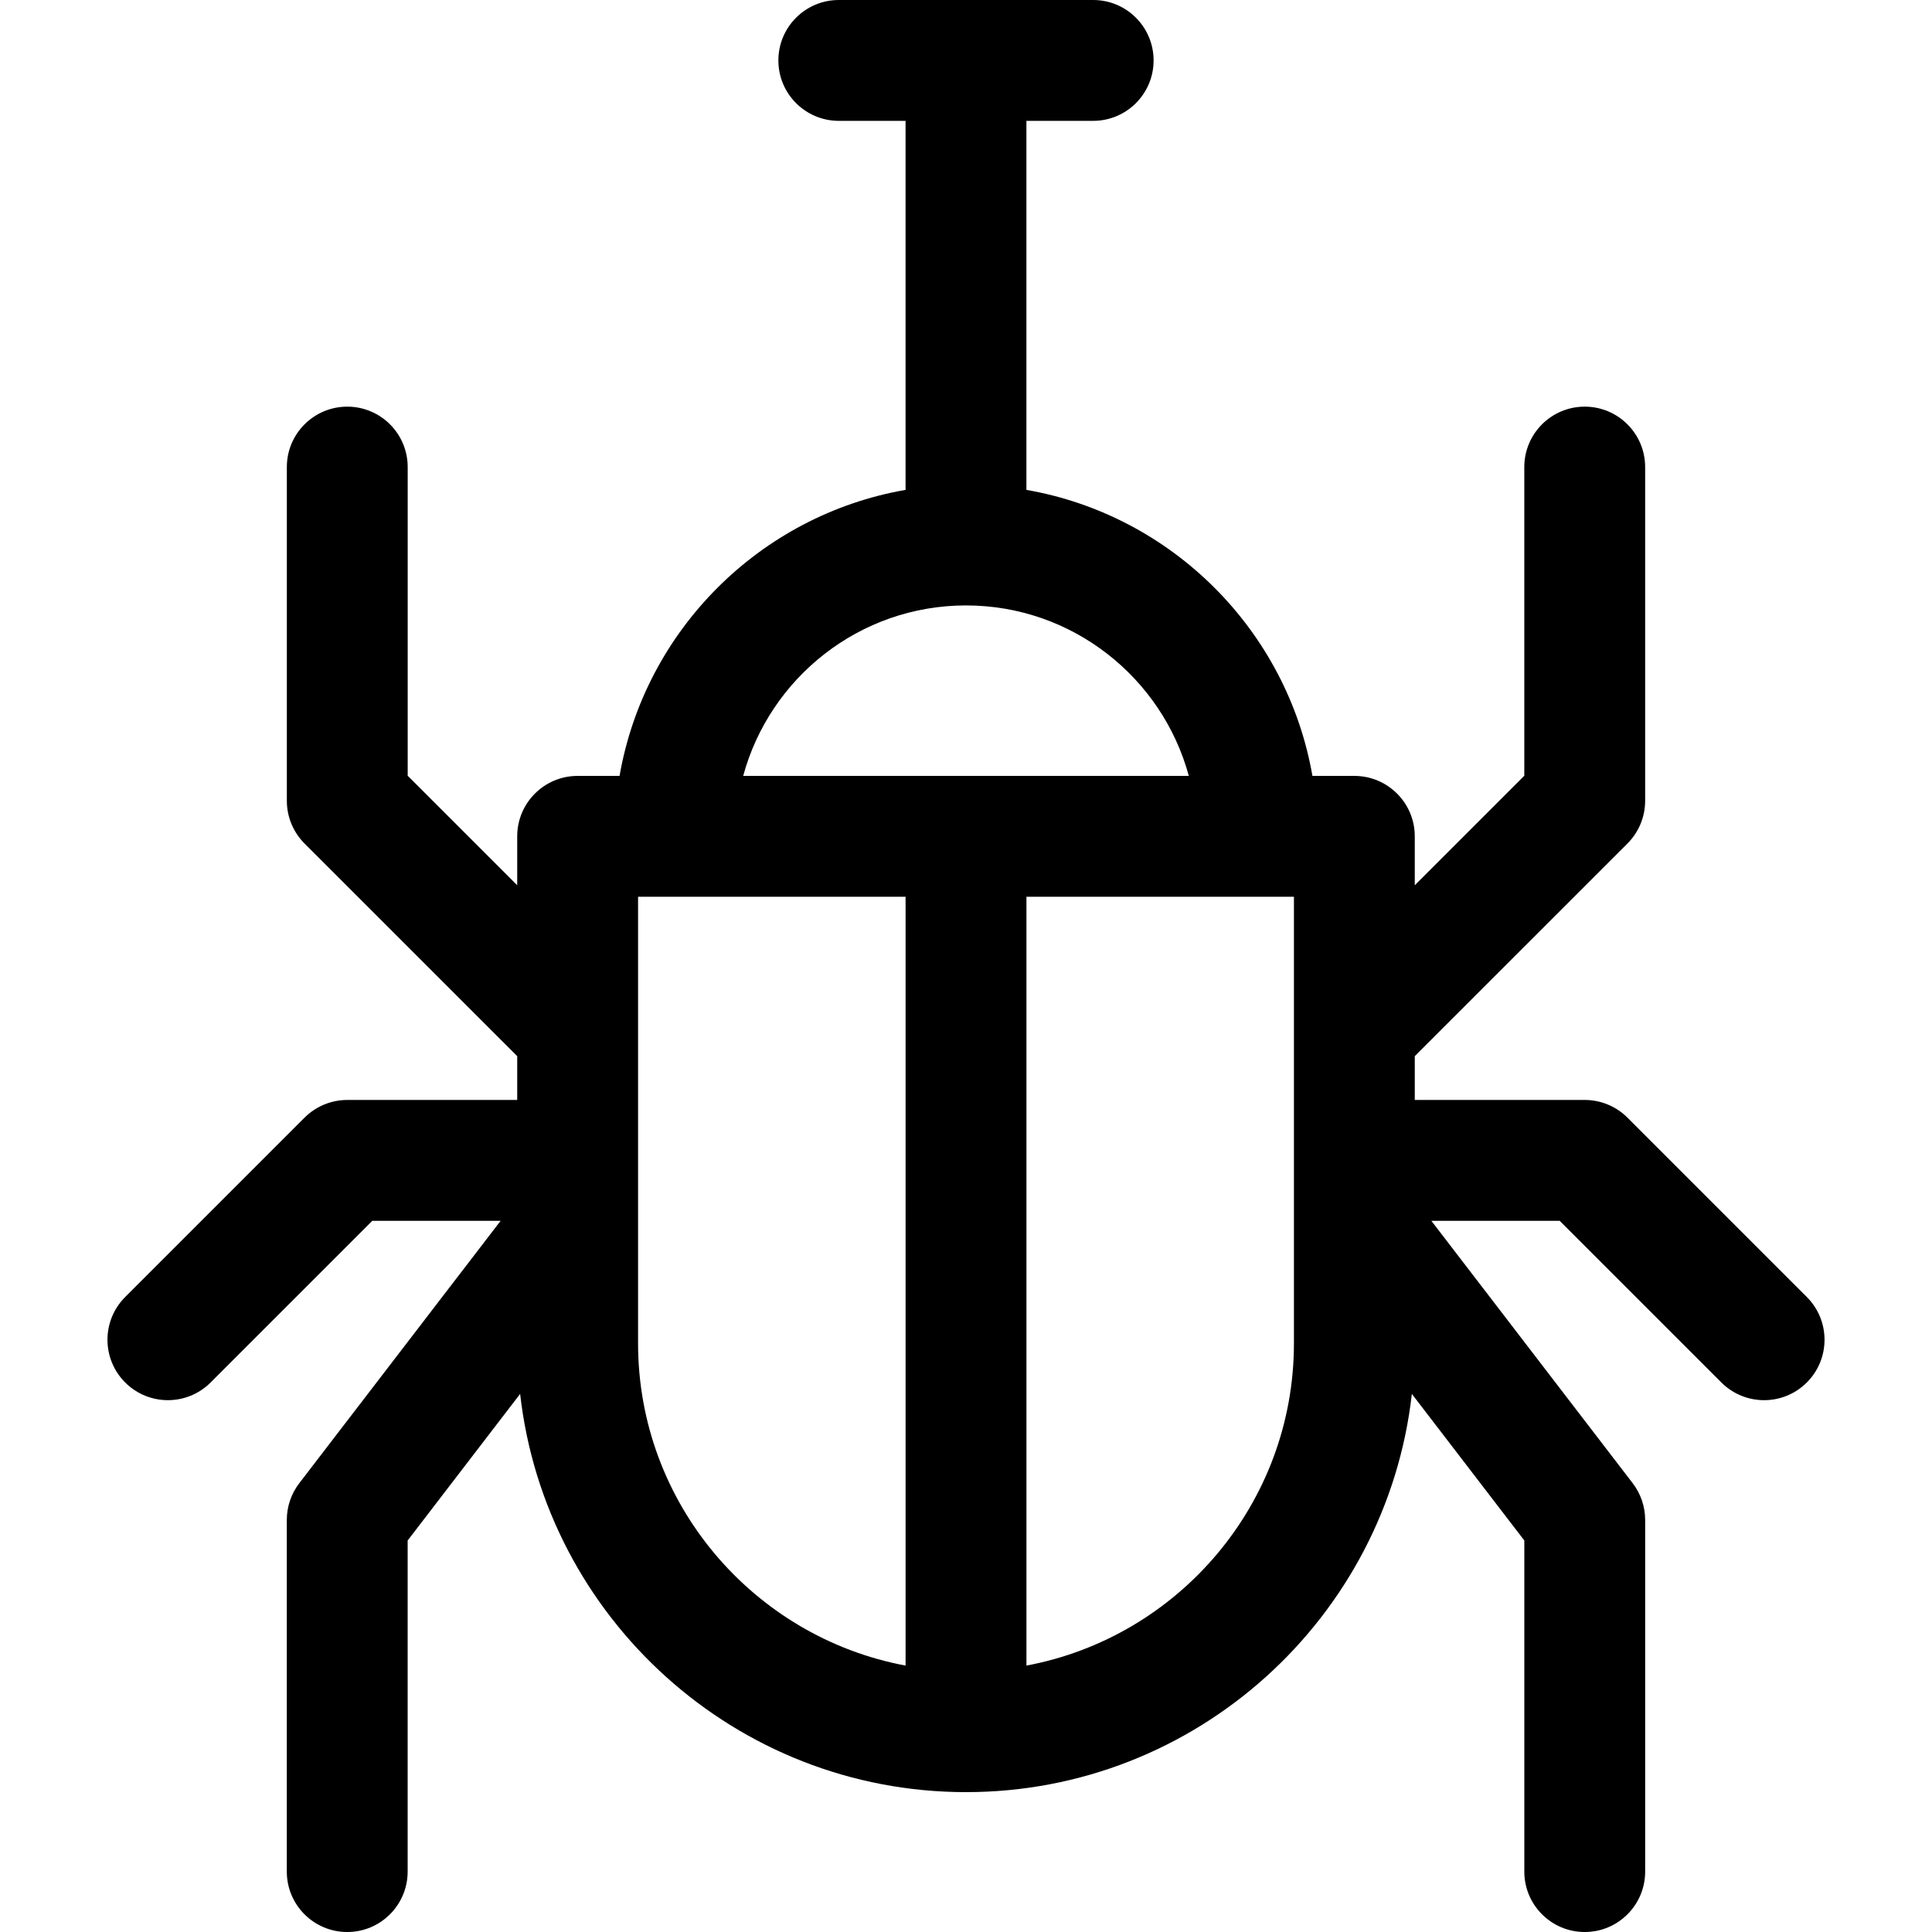 <?xml version='1.0' encoding='iso-8859-1'?>
<!DOCTYPE svg PUBLIC '-//W3C//DTD SVG 1.1//EN' 'http://www.w3.org/Graphics/SVG/1.1/DTD/svg11.dtd'>
<!-- Uploaded to: SVG Repo, www.svgrepo.com, Generator: SVG Repo Mixer Tools -->
<svg fill="#000000" height="800px" width="800px" version="1.1" xmlns="http://www.w3.org/2000/svg" viewBox="0 0 239.797 239.797" xmlns:xlink="http://www.w3.org/1999/xlink" enable-background="new 0 0 239.797 239.797">
  <path d="m224.261,160.983l-22.264-22.263c-1.406-1.406-3.313-2.196-5.303-2.196h-21.094v-5.436l26.396-26.391c1.407-1.406 2.197-3.314 2.197-5.304v-41.42c0-4.143-3.357-7.5-7.5-7.5-4.143,0-7.5,3.357-7.5,7.5v38.314l-13.594,13.591v-6.073c0-4.143-3.357-7.5-7.5-7.5h-5.202c-3.144-18.072-17.429-32.357-35.501-35.501v-45.804h8.286c4.143,0 7.5-3.358 7.5-7.5 0-4.143-3.357-7.5-7.5-7.5h-31.572c-4.142,0-7.5,3.357-7.5,7.5 0,4.142 3.358,7.5 7.5,7.5h8.286v45.803c-18.071,3.144-32.356,17.429-35.499,35.501h-5.202c-4.142,0-7.5,3.357-7.5,7.5v6.073l-13.593-13.591v-38.313c0-4.143-3.358-7.5-7.5-7.5-4.142,0-7.5,3.357-7.5,7.5v41.421c0,1.989 0.79,3.897 2.197,5.304l26.396,26.391v5.436h-21.093c-1.989,0-3.896,0.79-5.303,2.196l-22.264,22.263c-2.929,2.929-2.929,7.678 0,10.606 1.464,1.465 3.384,2.197 5.303,2.197 1.919,0 3.839-0.732 5.303-2.196l20.067-20.066h15.928l-24.989,32.566c-1.005,1.31-1.55,2.914-1.55,4.565v43.641c0,4.143 3.358,7.5 7.5,7.5s7.5-3.357 7.5-7.5v-41.095l13.961-18.194c3.129,27.77 26.748,49.427 55.34,49.427 28.591,0 52.208-21.657 55.338-49.426l13.959,18.193v41.095c0,4.143 3.357,7.5 7.5,7.5 4.143,0 7.5-3.357 7.5-7.5v-43.641c0-1.651-0.545-3.256-1.55-4.565l-24.987-32.566h15.929l20.067,20.066c1.464,1.464 3.384,2.196 5.303,2.196 1.919,0 3.839-0.732 5.304-2.197 2.929-2.929 2.929-7.678 0-10.607zm-104.364-85.838c13.208,0 24.352,8.983 27.657,21.159h-55.311c3.305-12.176 14.447-21.159 27.654-21.159zm-40.701,91.586v-55.428h33.203v95.427c-18.872-3.531-33.203-20.118-33.203-39.999zm81.405,0c0,19.881-14.33,36.467-33.201,39.999v-95.427h33.201v16.673c0,0.002 0,0.004 0,0.006v38.749z"/>
</svg>